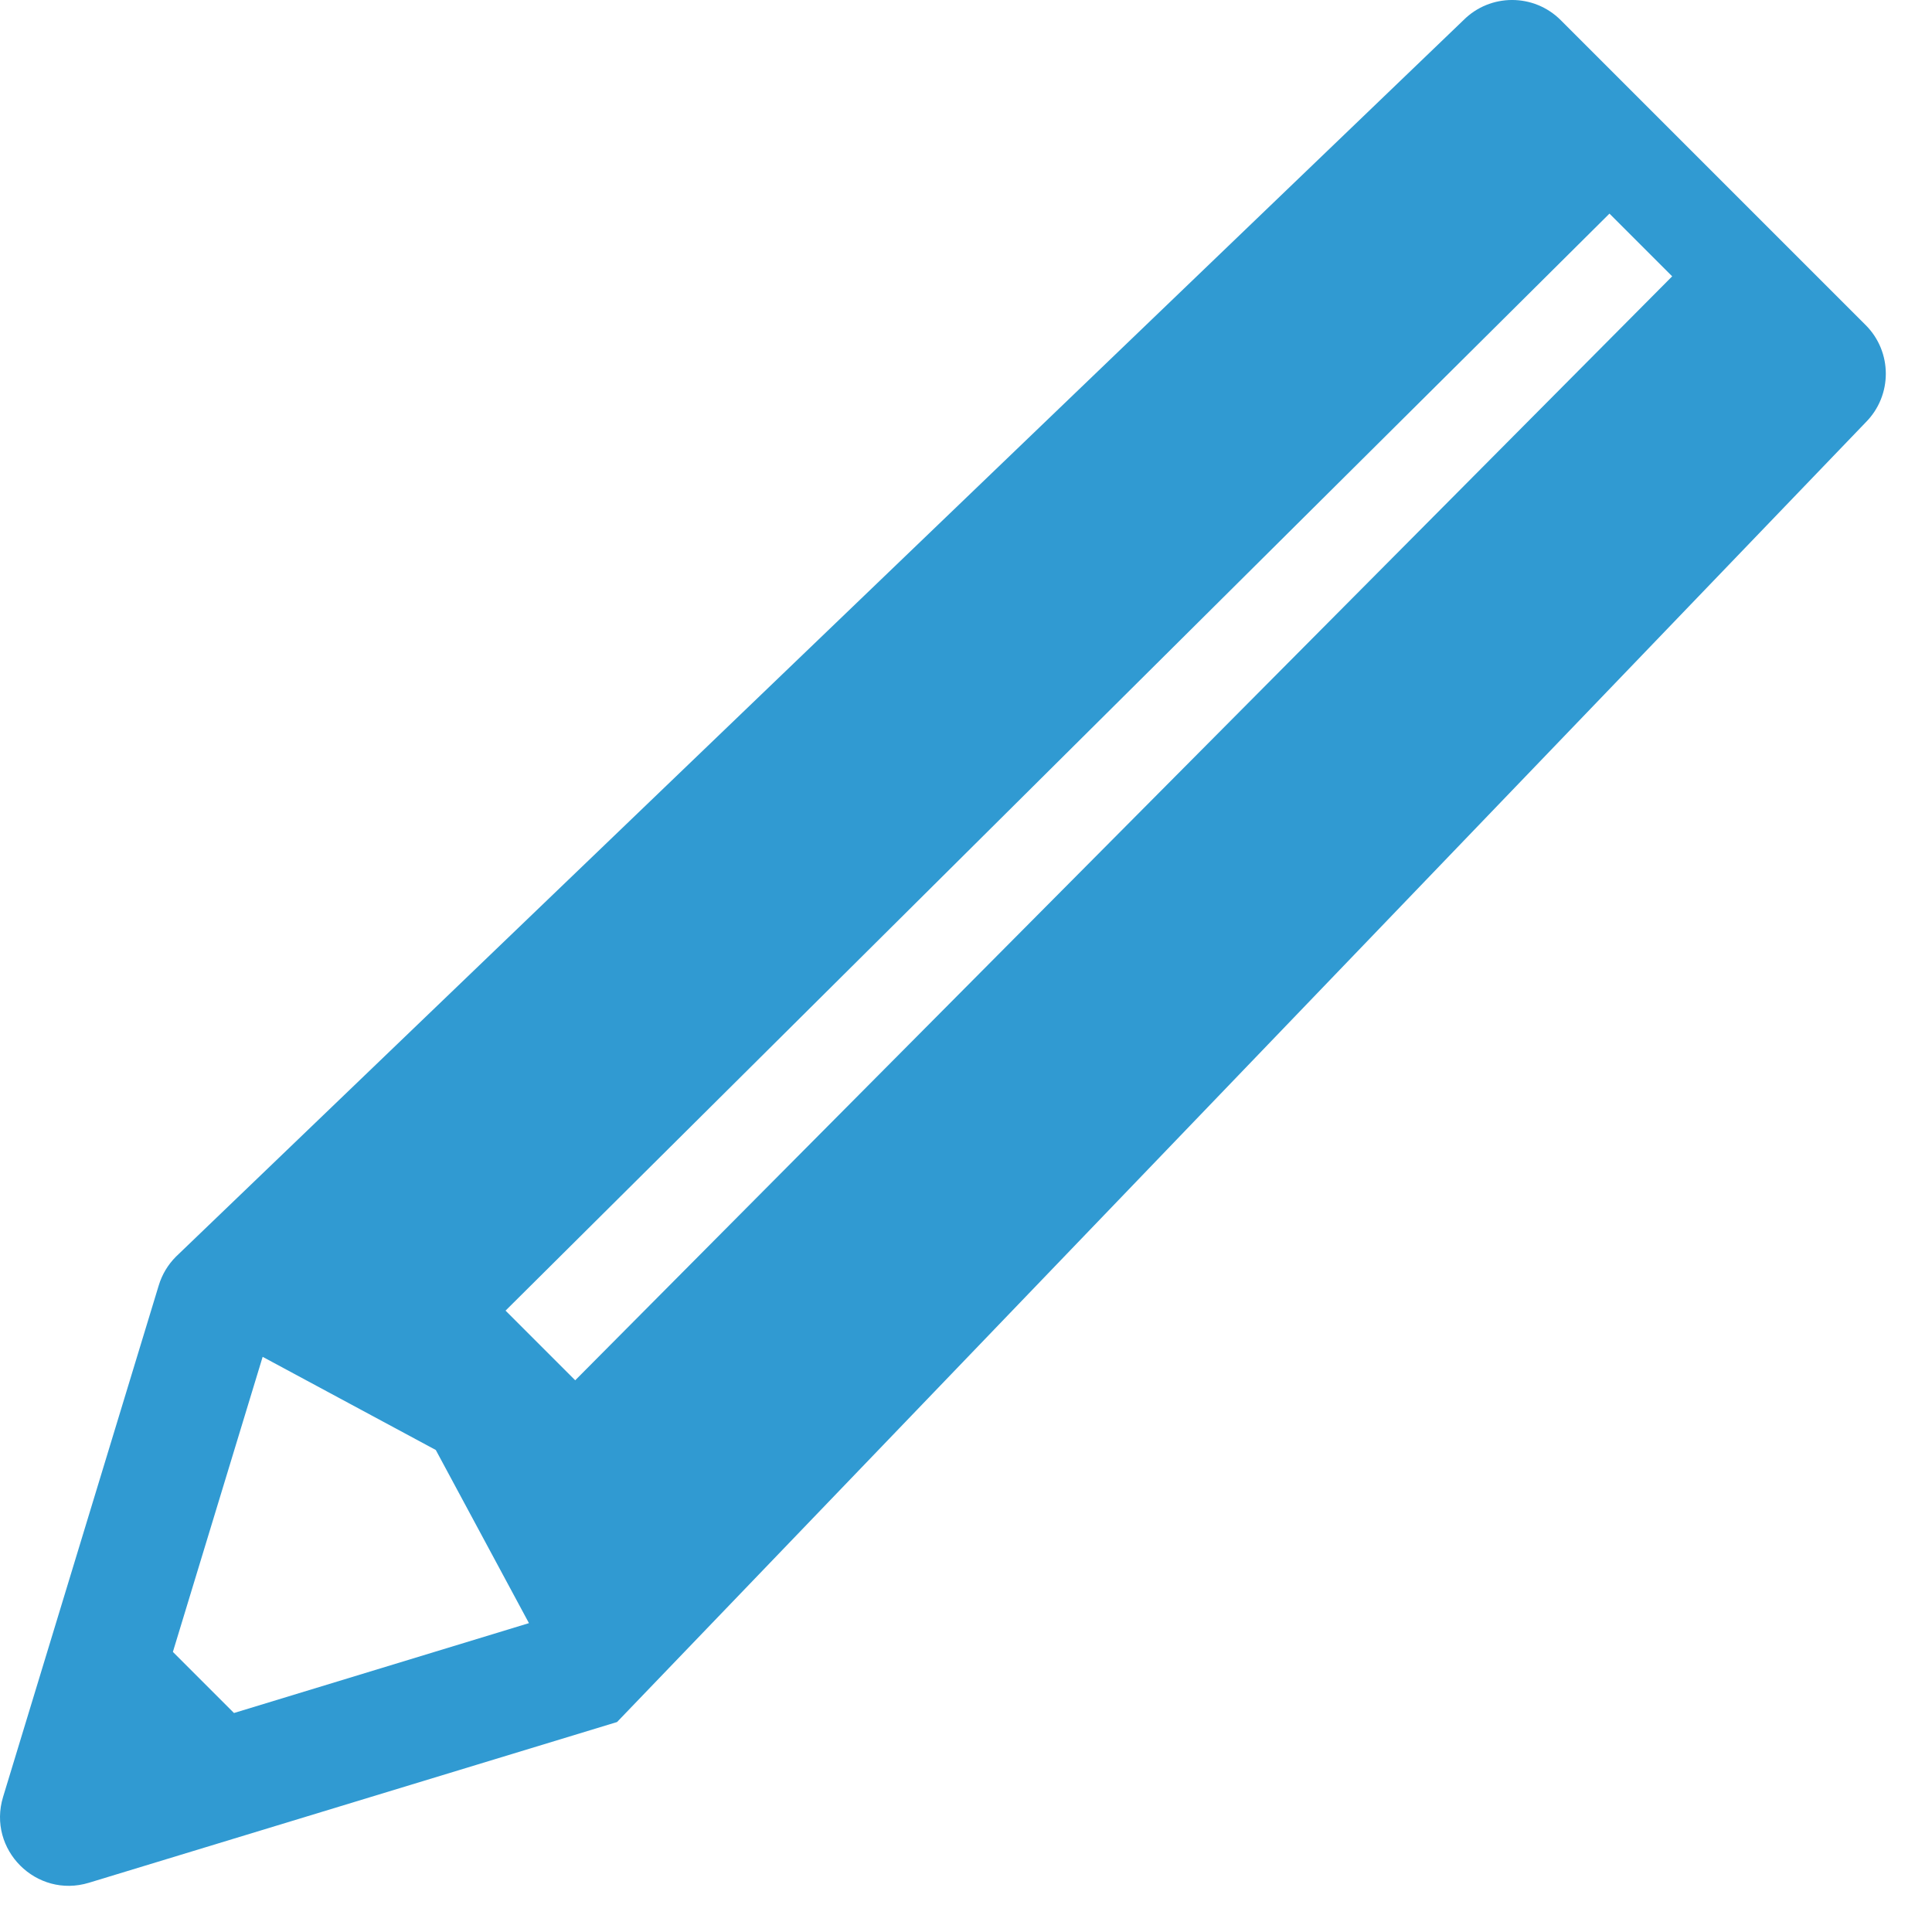 <svg width="37" height="37" viewBox="0 0 37 37" fill="none" xmlns="http://www.w3.org/2000/svg">
<path d="M35.73 6.226L29.89 0.386C29.375 -0.129 28.541 -0.129 28.027 0.386L3.37 24.066C3.217 24.219 3.104 24.407 3.041 24.614L0.059 34.413C-0.248 35.421 0.695 36.364 1.703 36.057L11.817 32.979L35.73 8.089C36.244 7.574 36.244 6.74 35.73 6.226ZM4.481 32.806L3.311 31.636L5.03 25.985L8.346 27.769L10.13 31.085L4.481 32.806ZM32.023 5.293L11.016 26.434L9.682 25.1L30.823 4.091L32.023 5.291C32.023 5.292 32.023 5.292 32.023 5.293Z" fill="#309AD2"/>
</svg>

